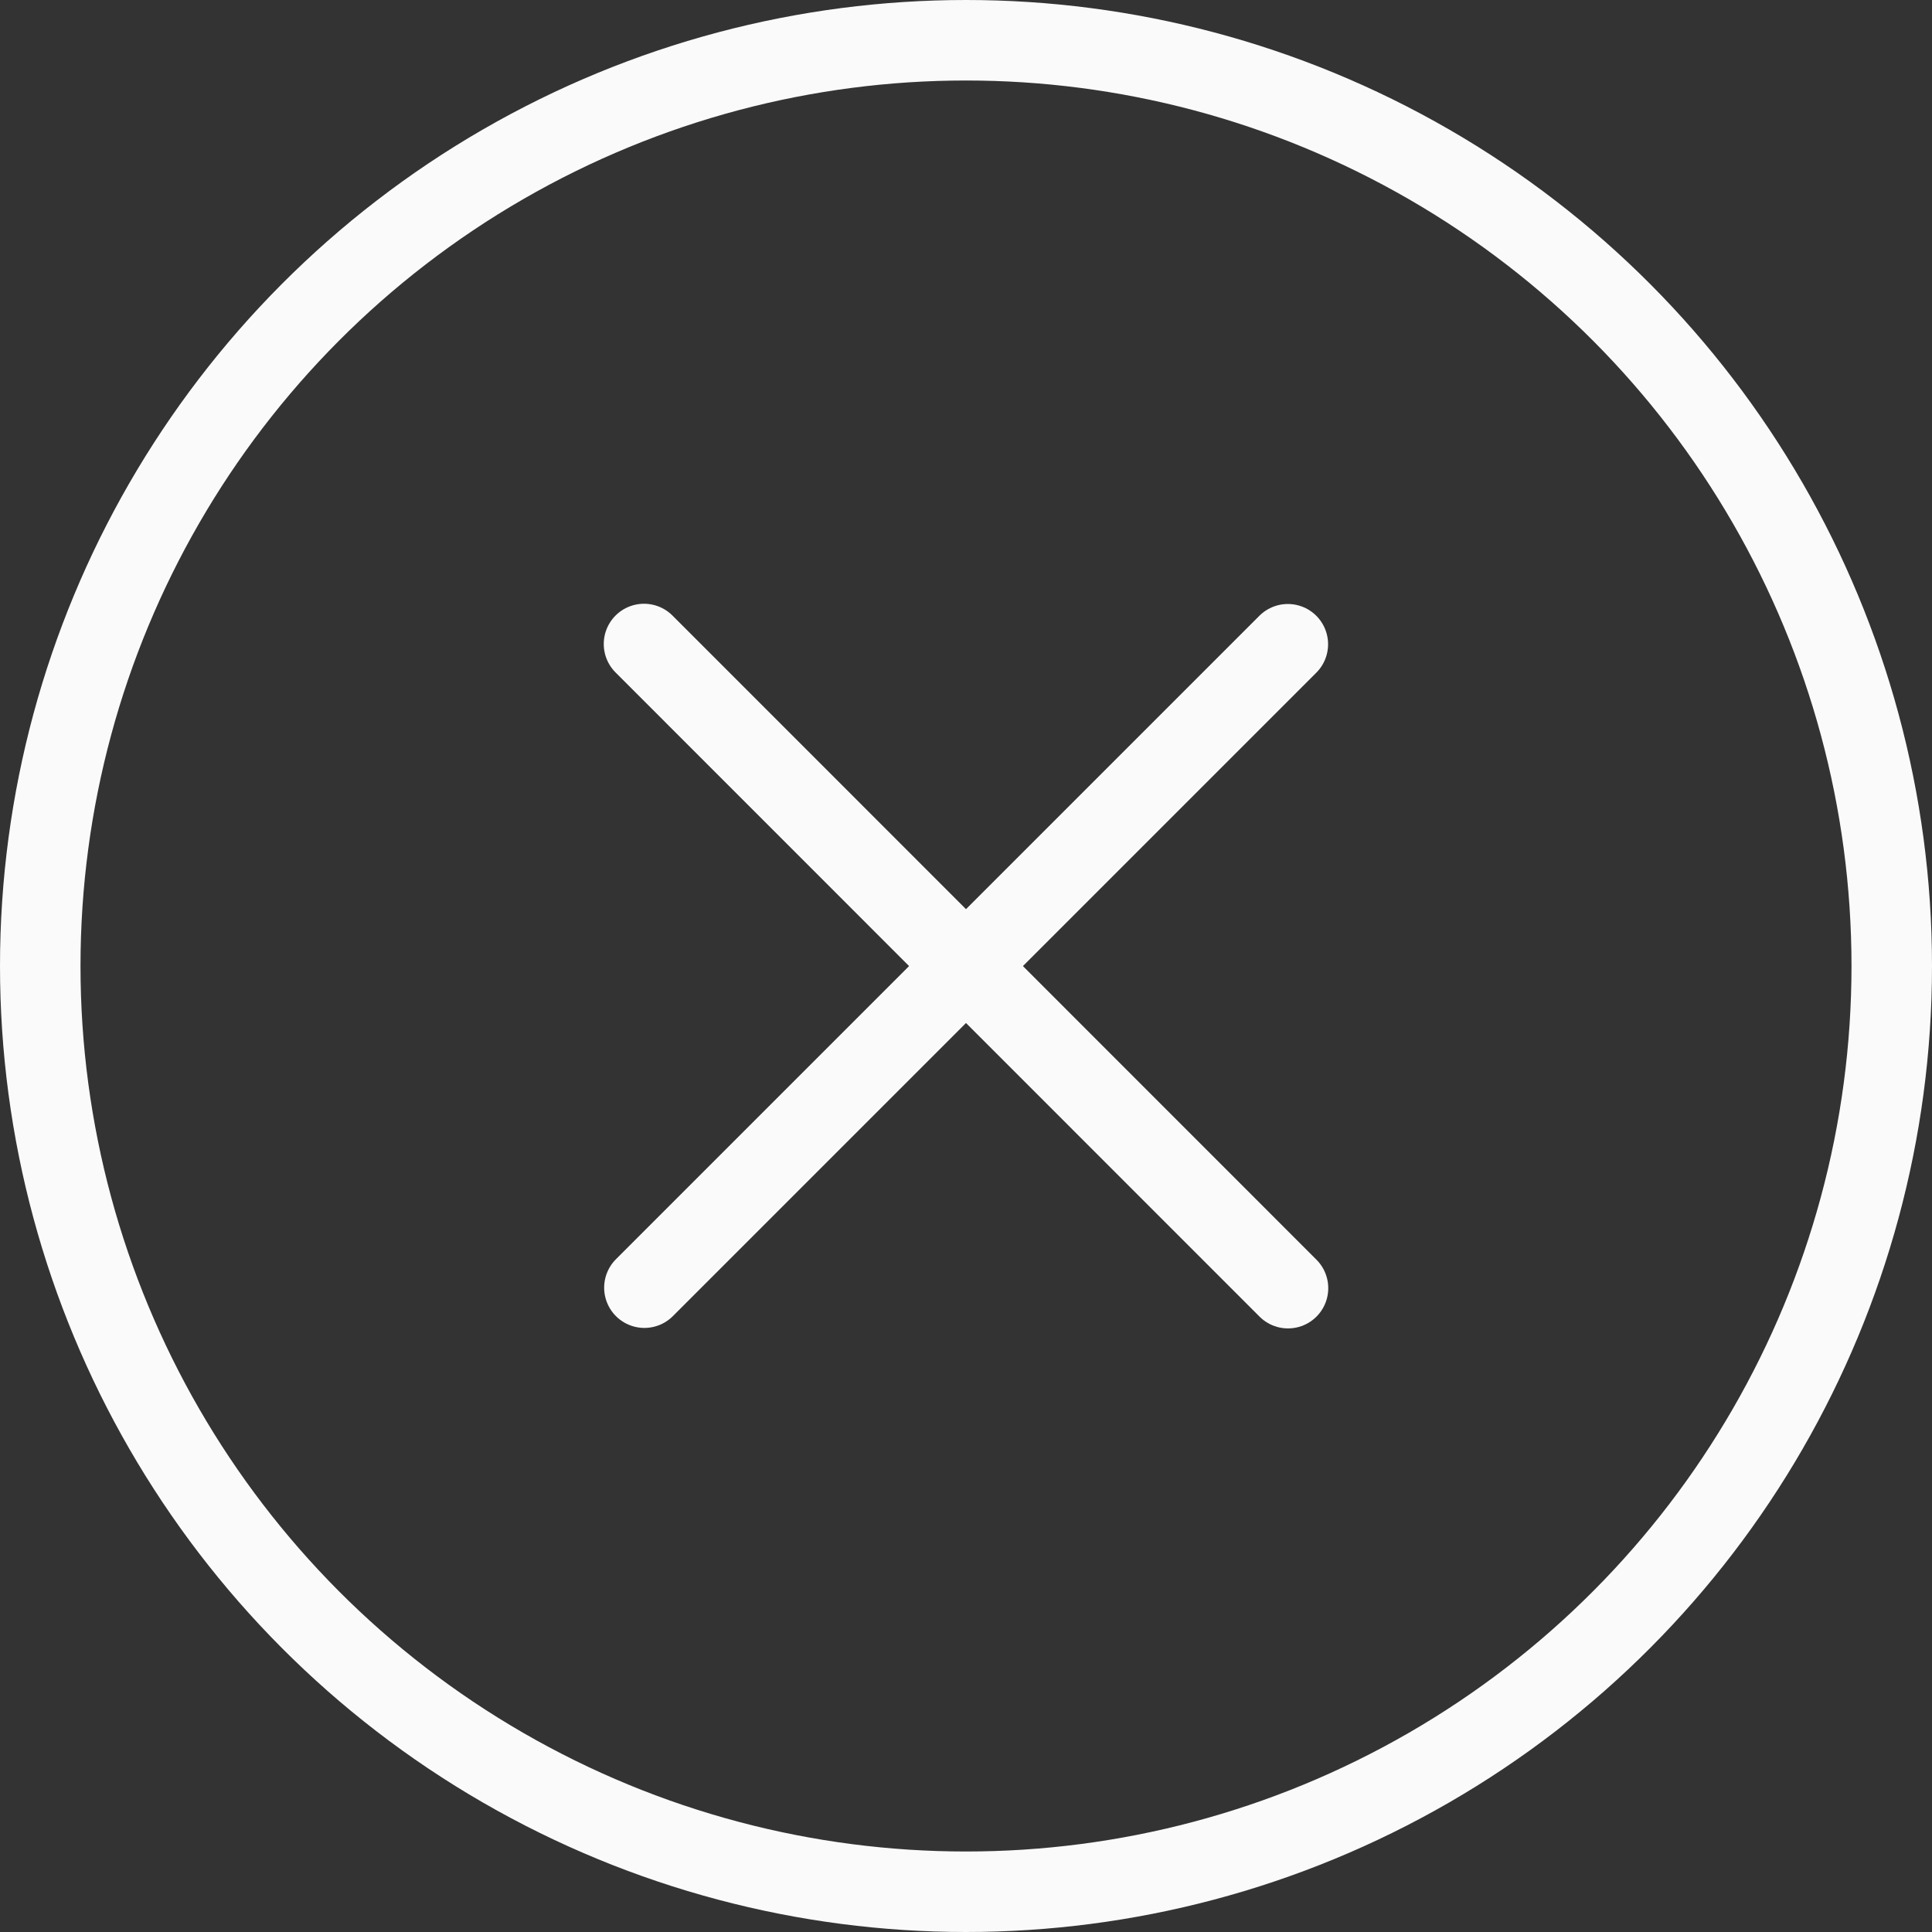 <svg fill="none" height="24" viewBox="0 0 24 24" width="24" xmlns="http://www.w3.org/2000/svg"><rect x="0" y="0" width="24" height="24" fill="#333333" stroke="none"/><g stroke="#fafafa"><path d="m15.998 8.003-7.993 7.993" stroke-linecap="round" stroke-linejoin="round"/><path d="m16 16.002-8-8.002" stroke-linecap="round" stroke-linejoin="round"/><circle cx="12" cy="12" r="11.5"/></g></svg>